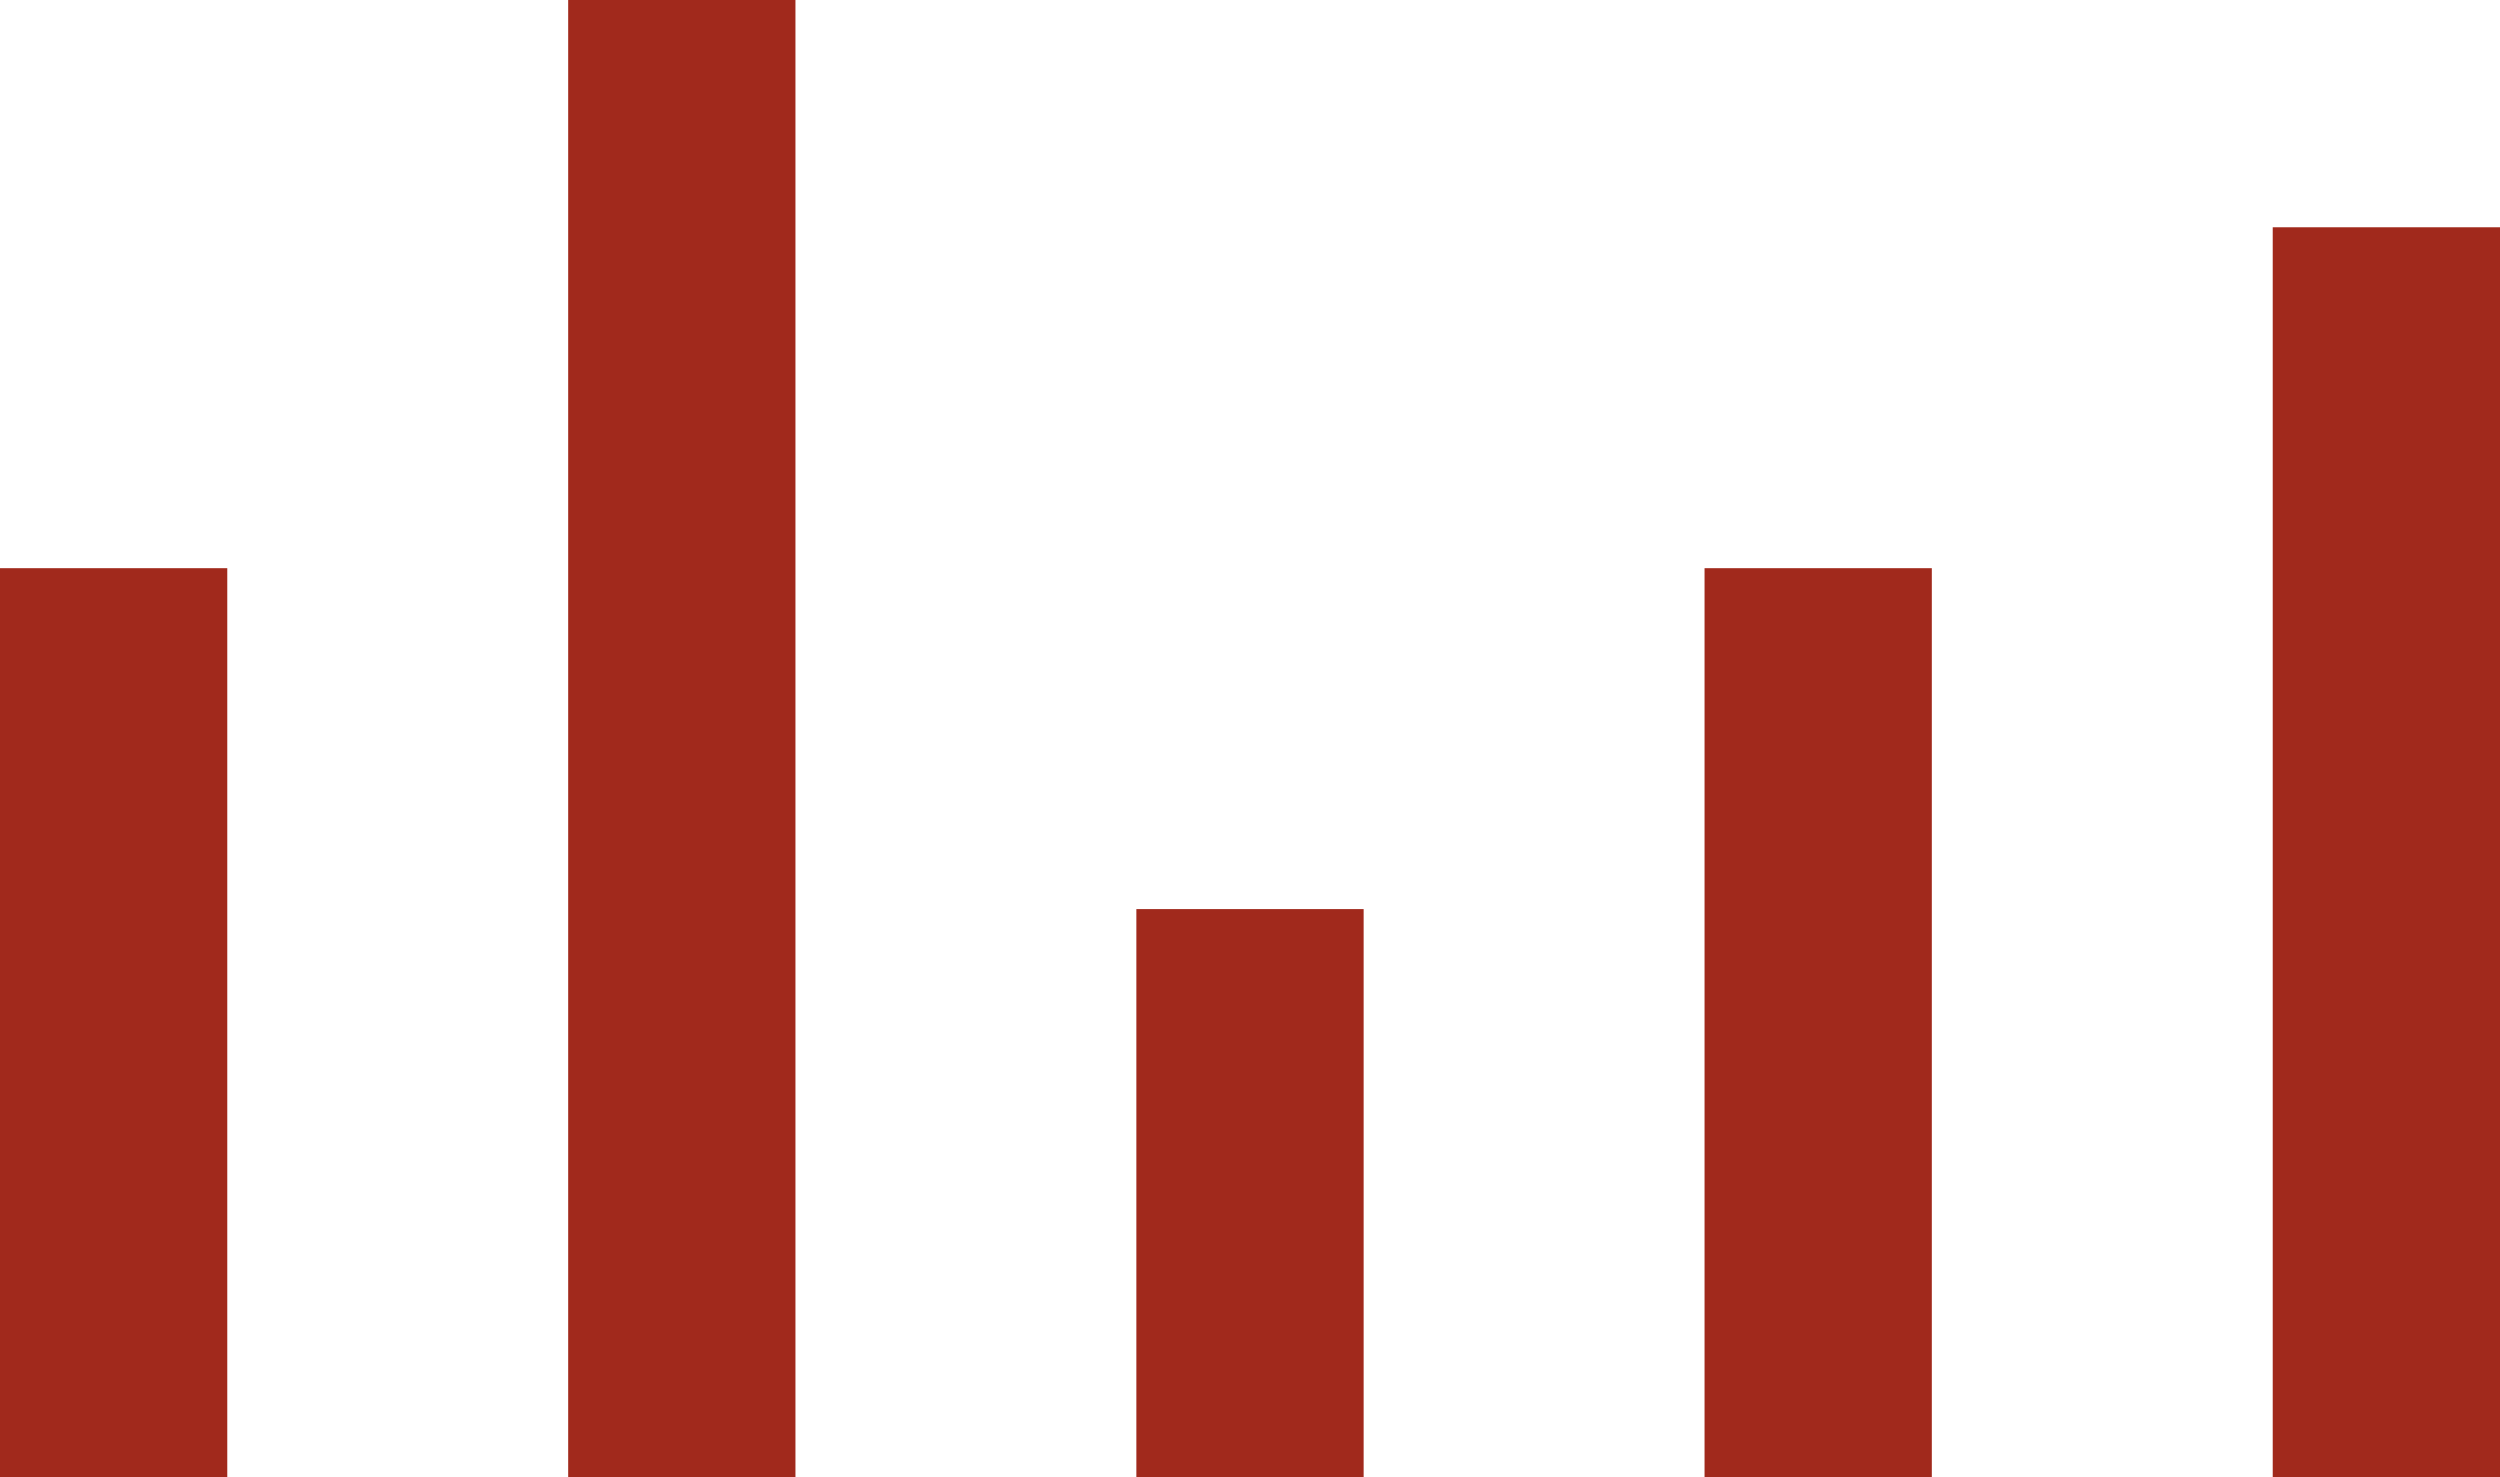 <?xml version="1.0" encoding="UTF-8"?> <svg xmlns="http://www.w3.org/2000/svg" width="22" height="13" viewBox="0 0 22 13" fill="none"> <line x1="1" y1="5" x2="1" y2="13" stroke="#A1291C" stroke-width="2"></line> <line x1="6" y1="-4.37114e-08" x2="6" y2="13" stroke="#A1291C" stroke-width="2"></line> <line x1="21" y1="2" x2="21" y2="13" stroke="#A1291C" stroke-width="2"></line> <line x1="16" y1="5" x2="16" y2="13" stroke="#A1291C" stroke-width="2"></line> <line x1="11" y1="8" x2="11" y2="13" stroke="#A1291C" stroke-width="2"></line> </svg> 